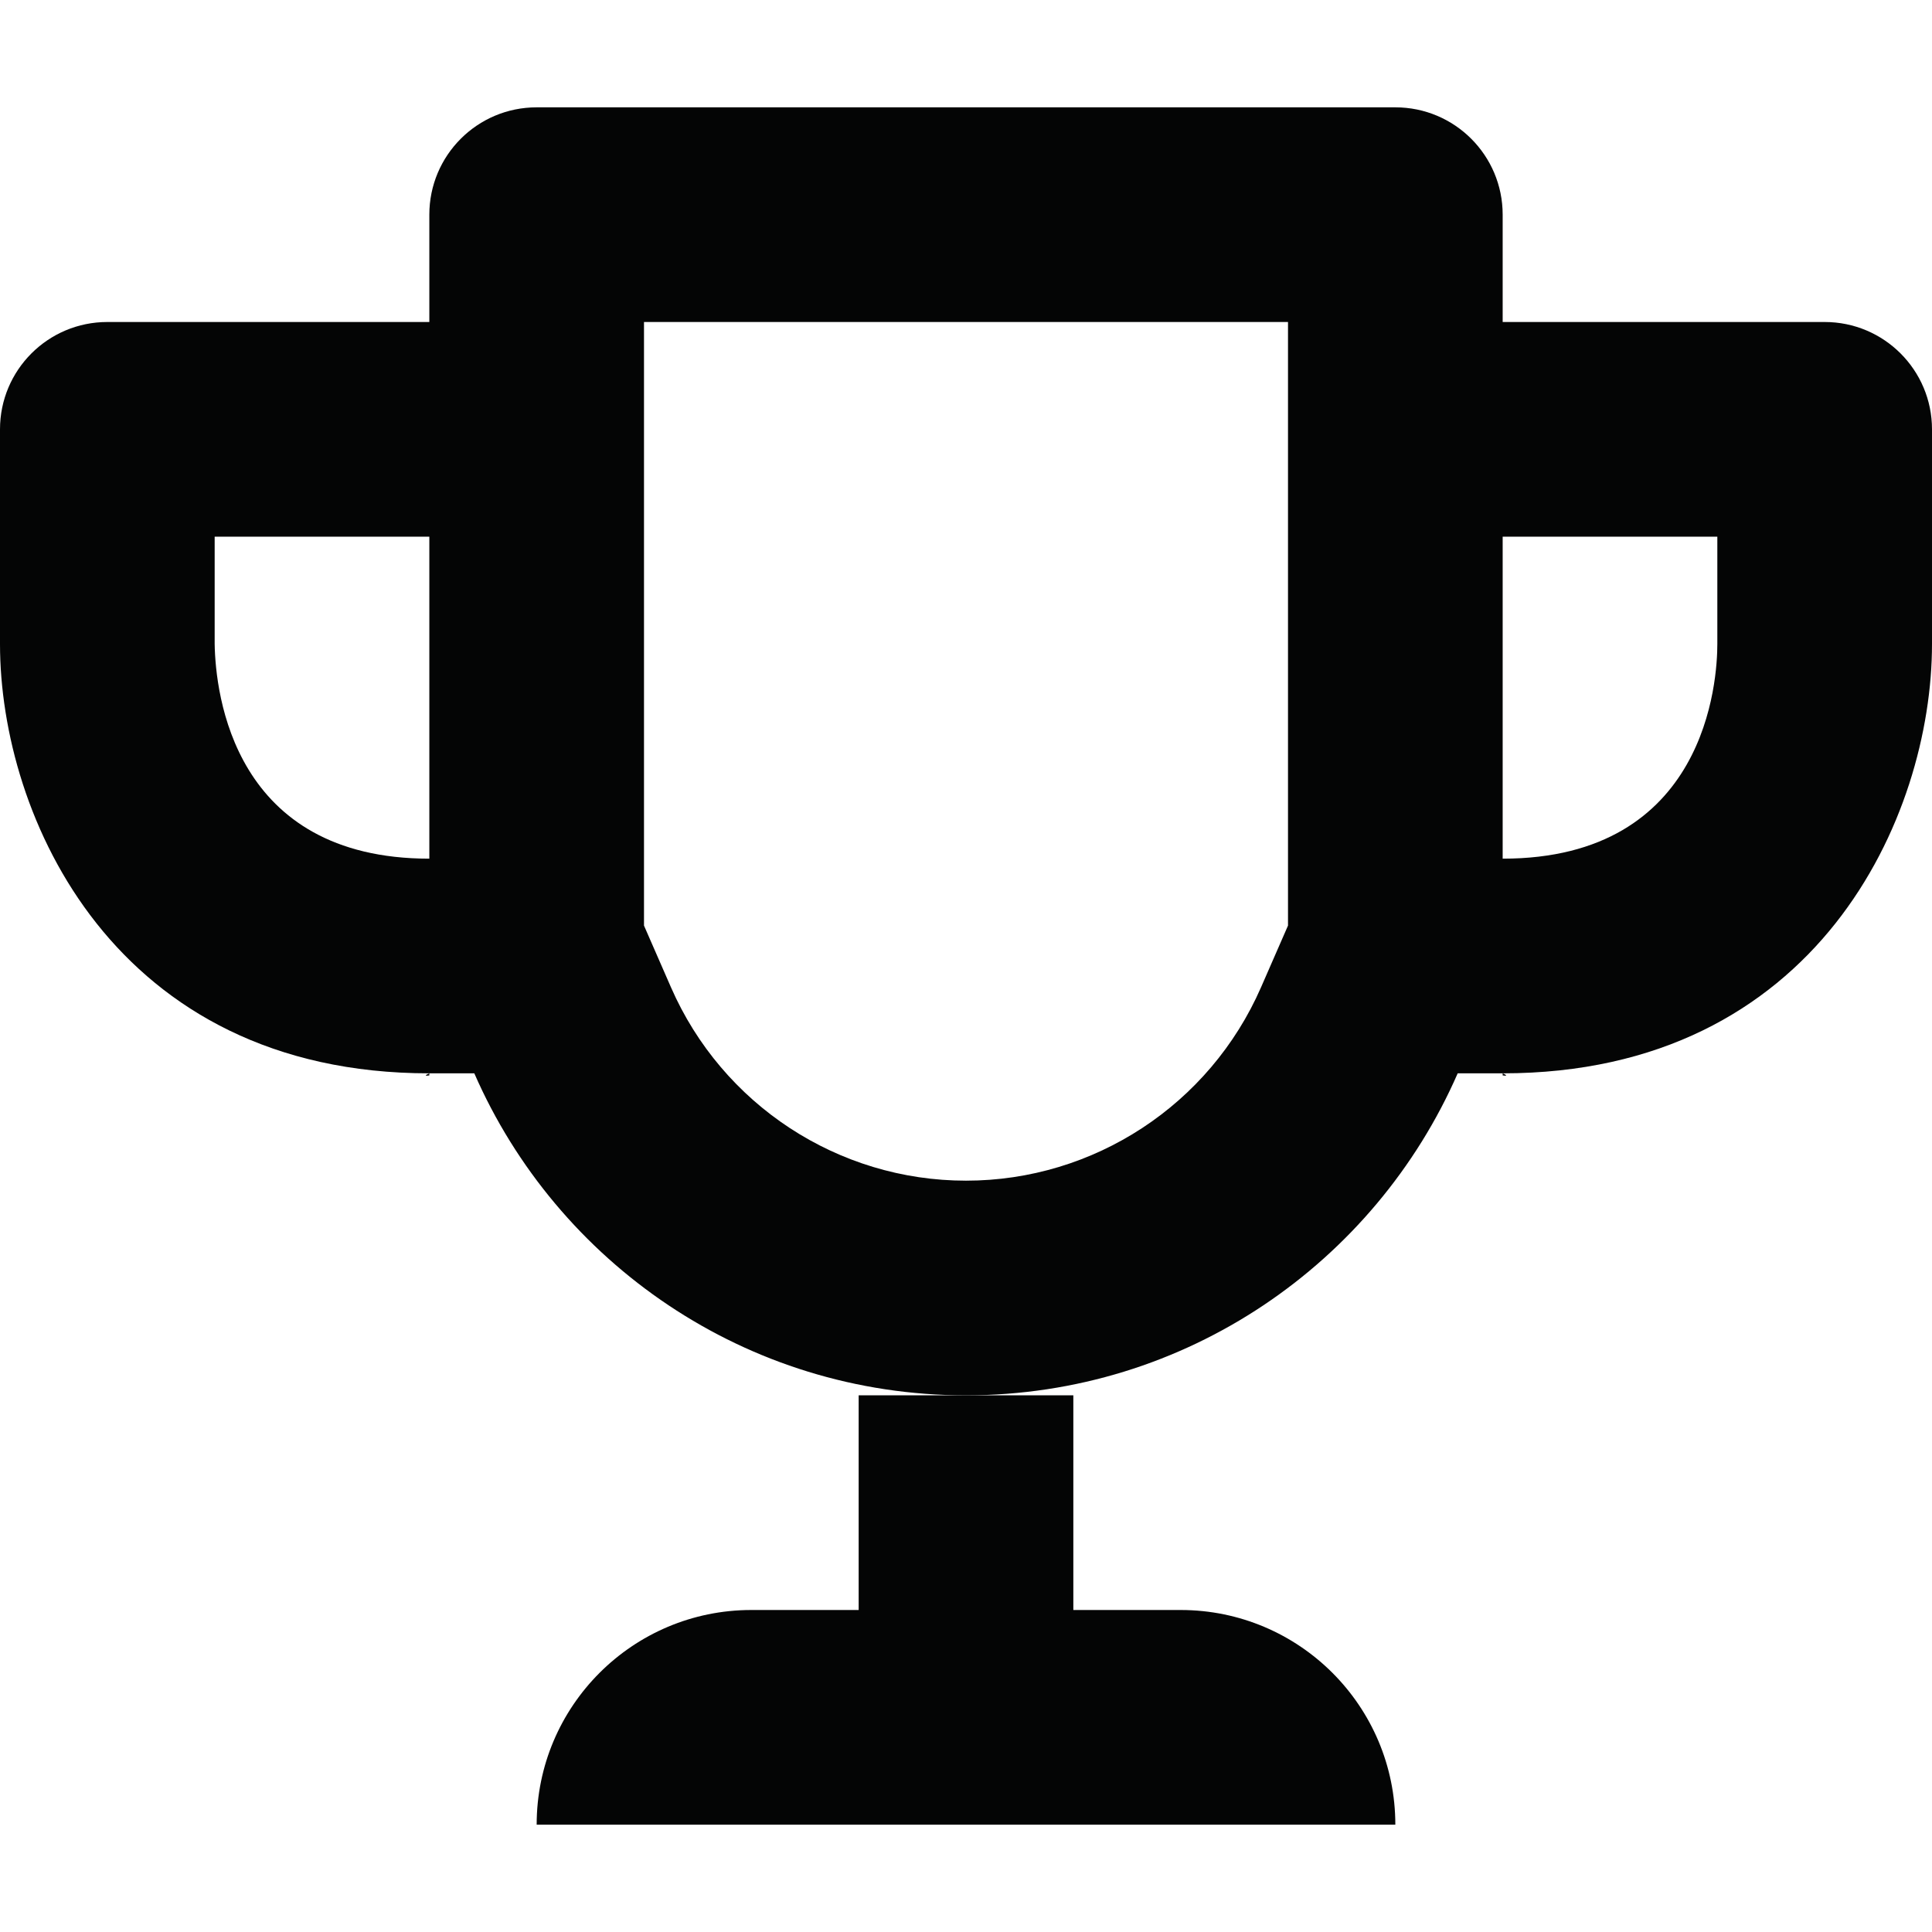 <?xml version="1.0" encoding="utf-8"?><!-- Скачано с сайта svg4.ru / Downloaded from svg4.ru -->
<svg width="800px" height="800px" viewBox="0 -2 36 36" xmlns="http://www.w3.org/2000/svg">
  <g id="Lager_105" data-name="Lager 105" transform="translate(3)">
    <g id="Group_40" data-name="Group 40">
      <g id="Path_103" data-name="Path 103" fill="none" stroke-miterlimit="10">
        <path d="M5,18.039V18C4.889,18.046,4.941,18.049,5,18.039Z" stroke="none"/>
        <path d="M 4.954 18.044 C 4.925 18.044 4.921 18.033 5 18 L 5 18.039 C 4.983 18.042 4.967 18.044 4.954 18.044 Z" stroke="none" fill="#040505"/>
      </g>
      <g id="Path_104" data-name="Path 104" fill="none" stroke-miterlimit="10">
        <path d="M13,28H11a4,4,0,0,0-4,4H23a4,4,0,0,0-4-4H17V24H13Z" stroke="none"/>
        <path d="M 13 24 L 15 24 L 17 24 L 17 28 L 19 28 C 21.209 28 23 29.791 23 32 L 7 32 C 7 29.791 8.791 28 11 28 L 13 28 L 13 24 Z" stroke="none" fill="#040505"/>
      </g>
      <g id="Path_105" data-name="Path 105" fill="none" stroke-miterlimit="10">
        <path d="M25,18v.039C25.059,18.049,25.11,18.046,25,18Z" stroke="none"/>
        <path d="M 25 18 C 25.078 18.033 25.075 18.044 25.045 18.044 C 25.033 18.044 25.017 18.042 25 18.039 L 25 18 Z" stroke="none" fill="#040505"/>
      </g>
      <g id="Path_106" data-name="Path 106" fill="none" stroke-miterlimit="10">
        <path d="M25,4V2a2,2,0,0,0-2-2H7A2,2,0,0,0,5,2V4H-1A2,2,0,0,0-3,6v4a7.776,7.776,0,0,0,8,8h.838a10,10,0,0,0,18.324,0H25a7.776,7.776,0,0,0,8-8V6a2,2,0,0,0-2-2ZM1,10V8H5v6A3.766,3.766,0,0,1,1,10Zm28,0a3.765,3.765,0,0,1-4,4V8h4Z" stroke="none"/>
        <path d="M 9 4 L 9 8 L 9 14 L 9 15.247 L 9.503 16.398 C 10.46 18.586 12.617 20 15 20 C 17.383 20 19.54 18.586 20.497 16.398 L 21 15.247 L 21 14 L 21 8 L 21 4 L 9 4 M 7 0 L 23 0 C 24.105 0 25 0.895 25 2 L 25 4 L 31 4 C 32.105 4 33 4.895 33 6 L 33 10 C 33 13.215 30.869 18 25 18 L 24.162 18 C 22.619 21.53 19.1 24 15 24 C 10.9 24 7.381 21.53 5.838 18 L 5 18 C -0.869 18 -3 13.215 -3 10 L -3 6 C -3 4.895 -2.105 4 -1 4 L 5 4 L 5 2 C 5 0.895 5.895 0 7 0 Z M 5 14 L 5 8 L 1 8 L 1 10 C 1.016 10.928 1.348 14 5 14 Z M 25 14 C 28.807 14 29 10.668 29 10 L 29 8 L 25 8 L 25 14 Z" stroke="none" fill="#040505"/>
      </g>
    </g>
  </g>
</svg>